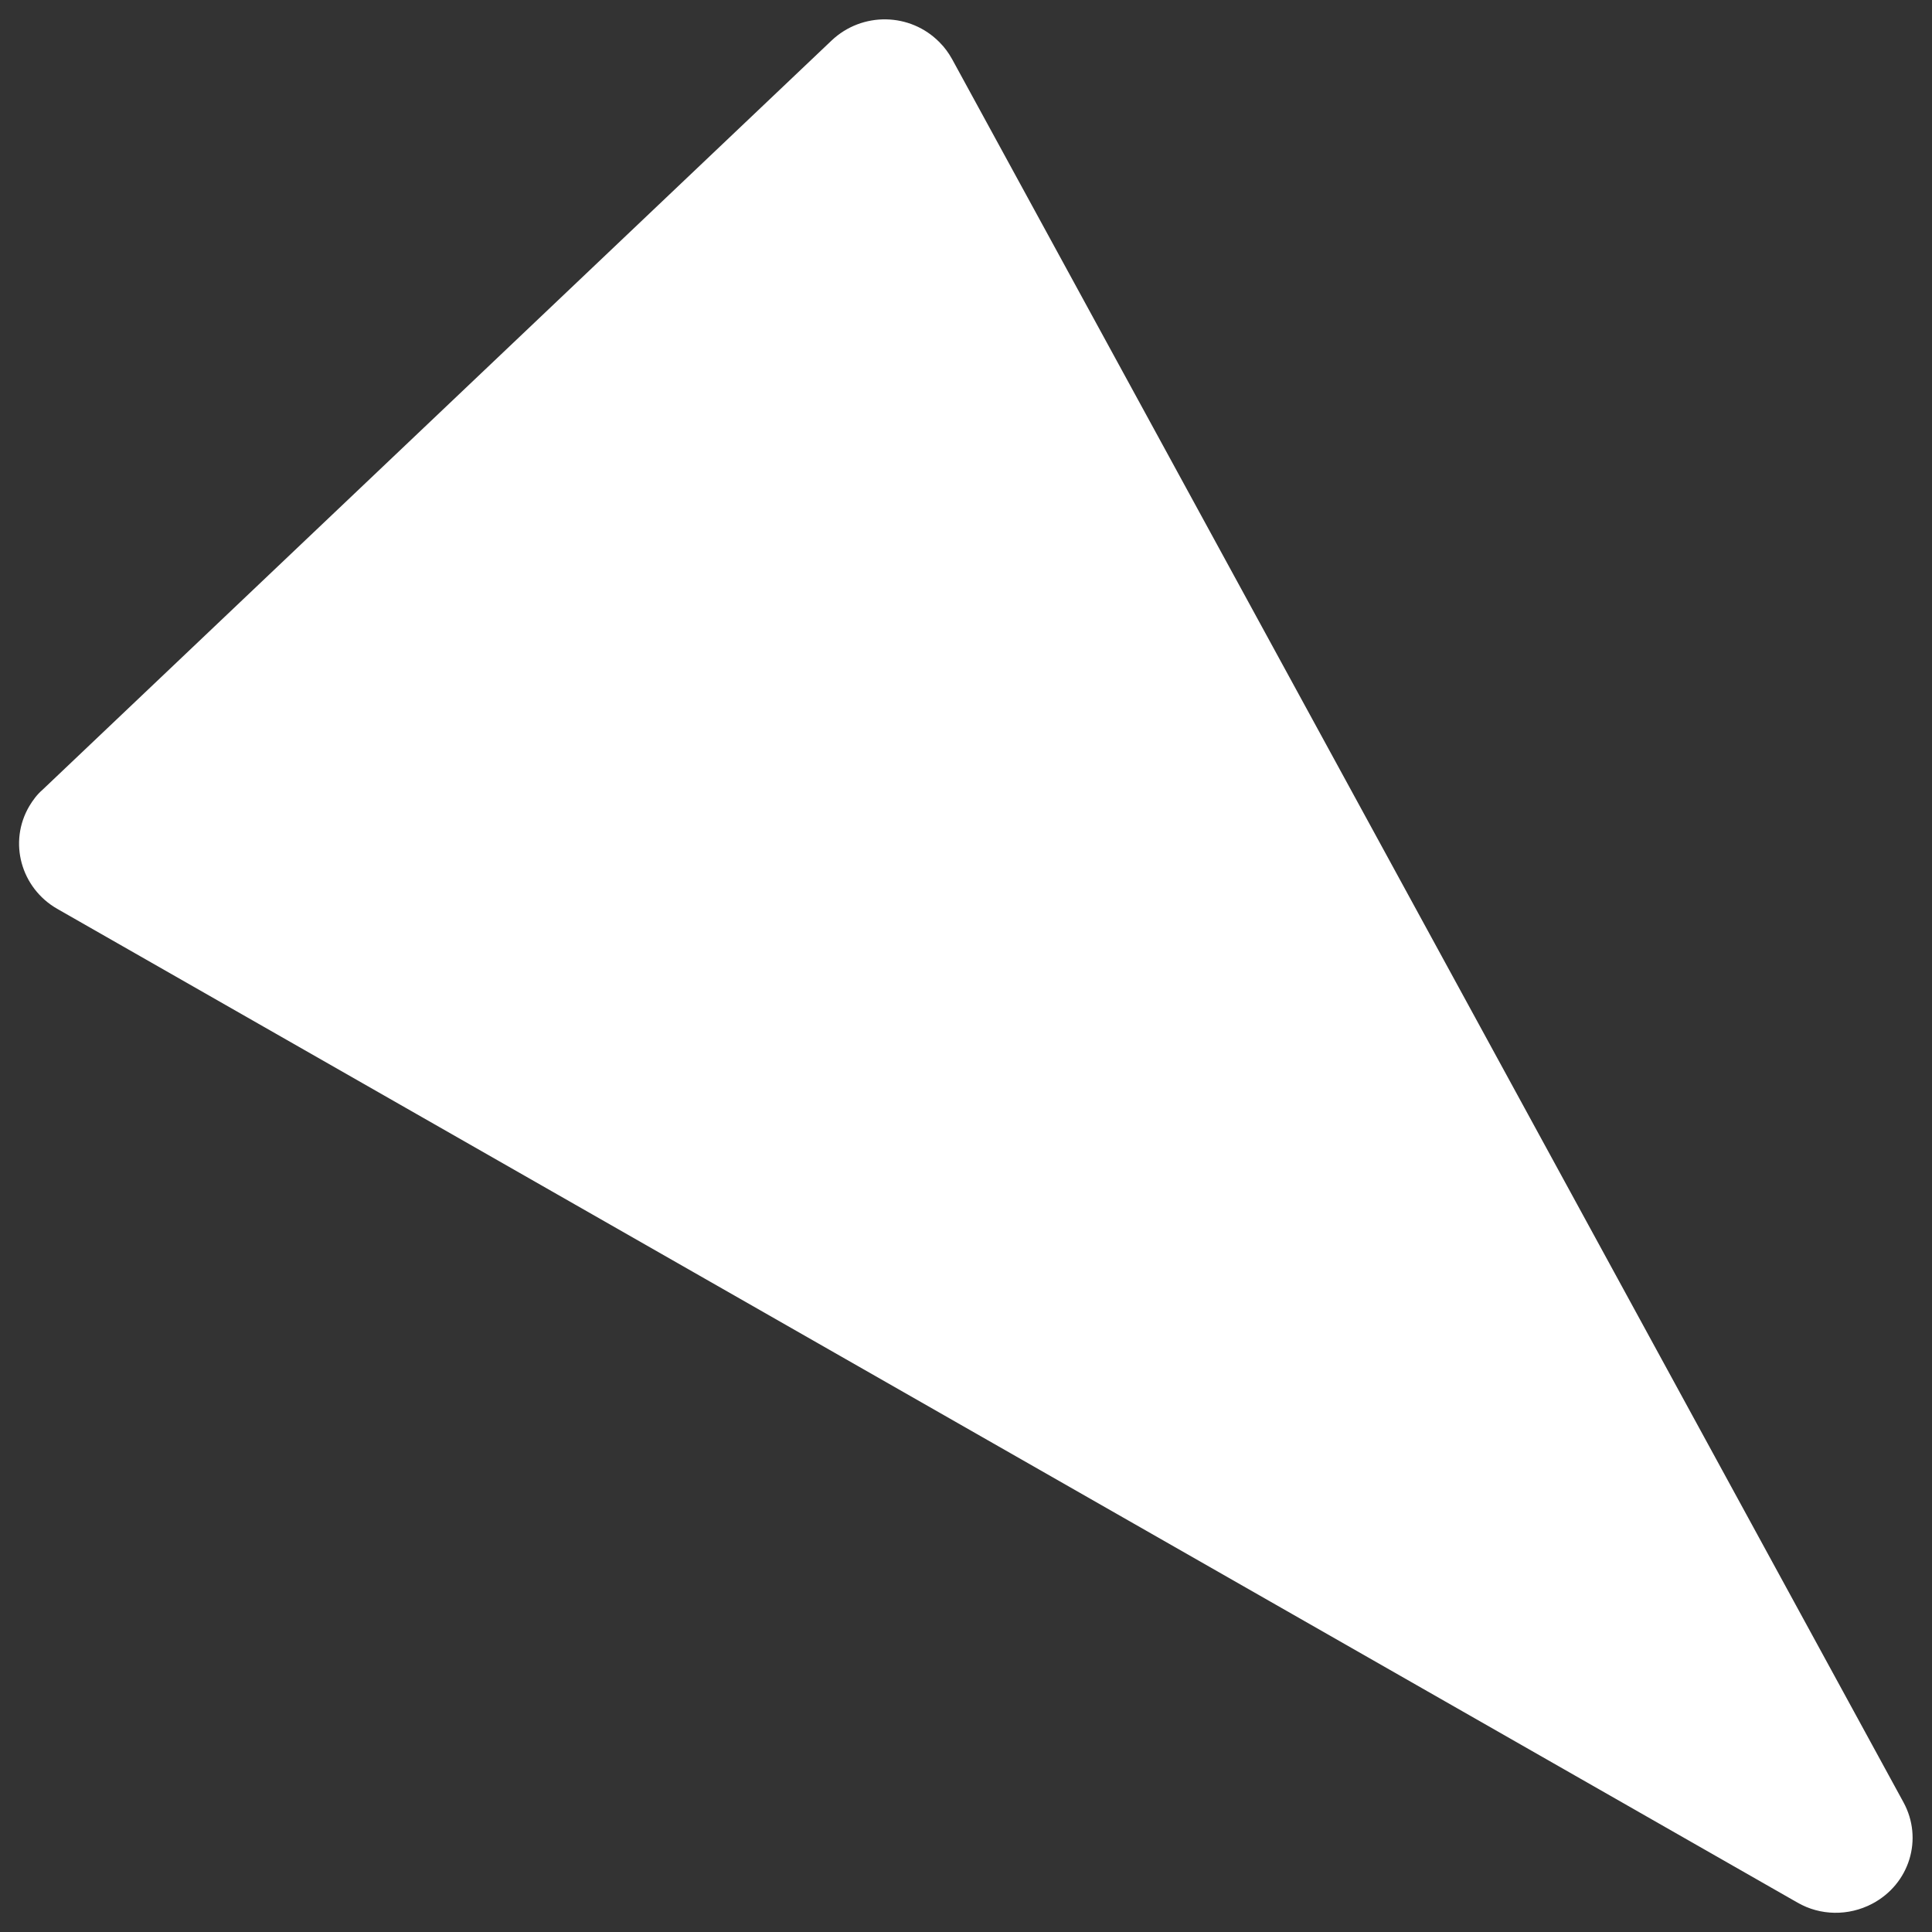 <?xml version="1.0" encoding="UTF-8"?><svg id="_レイヤー_1" xmlns="http://www.w3.org/2000/svg" viewBox="0 0 50 50"><rect x="0" y="0" width="50" height="50" fill="#333333" stroke="none"/><path id="_多角形_11" d="m49.26,46.64c.52.95.16,2.12-.81,2.63-.61.32-1.34.31-1.93-.03L1.48,23.52c-.94-.54-1.27-1.73-.72-2.66.09-.15.2-.3.34-.42L21.52,1.05c.79-.75,2.04-.73,2.8.05.13.13.23.27.32.43l24.62,45.11Z" fill="#fff"/></svg>